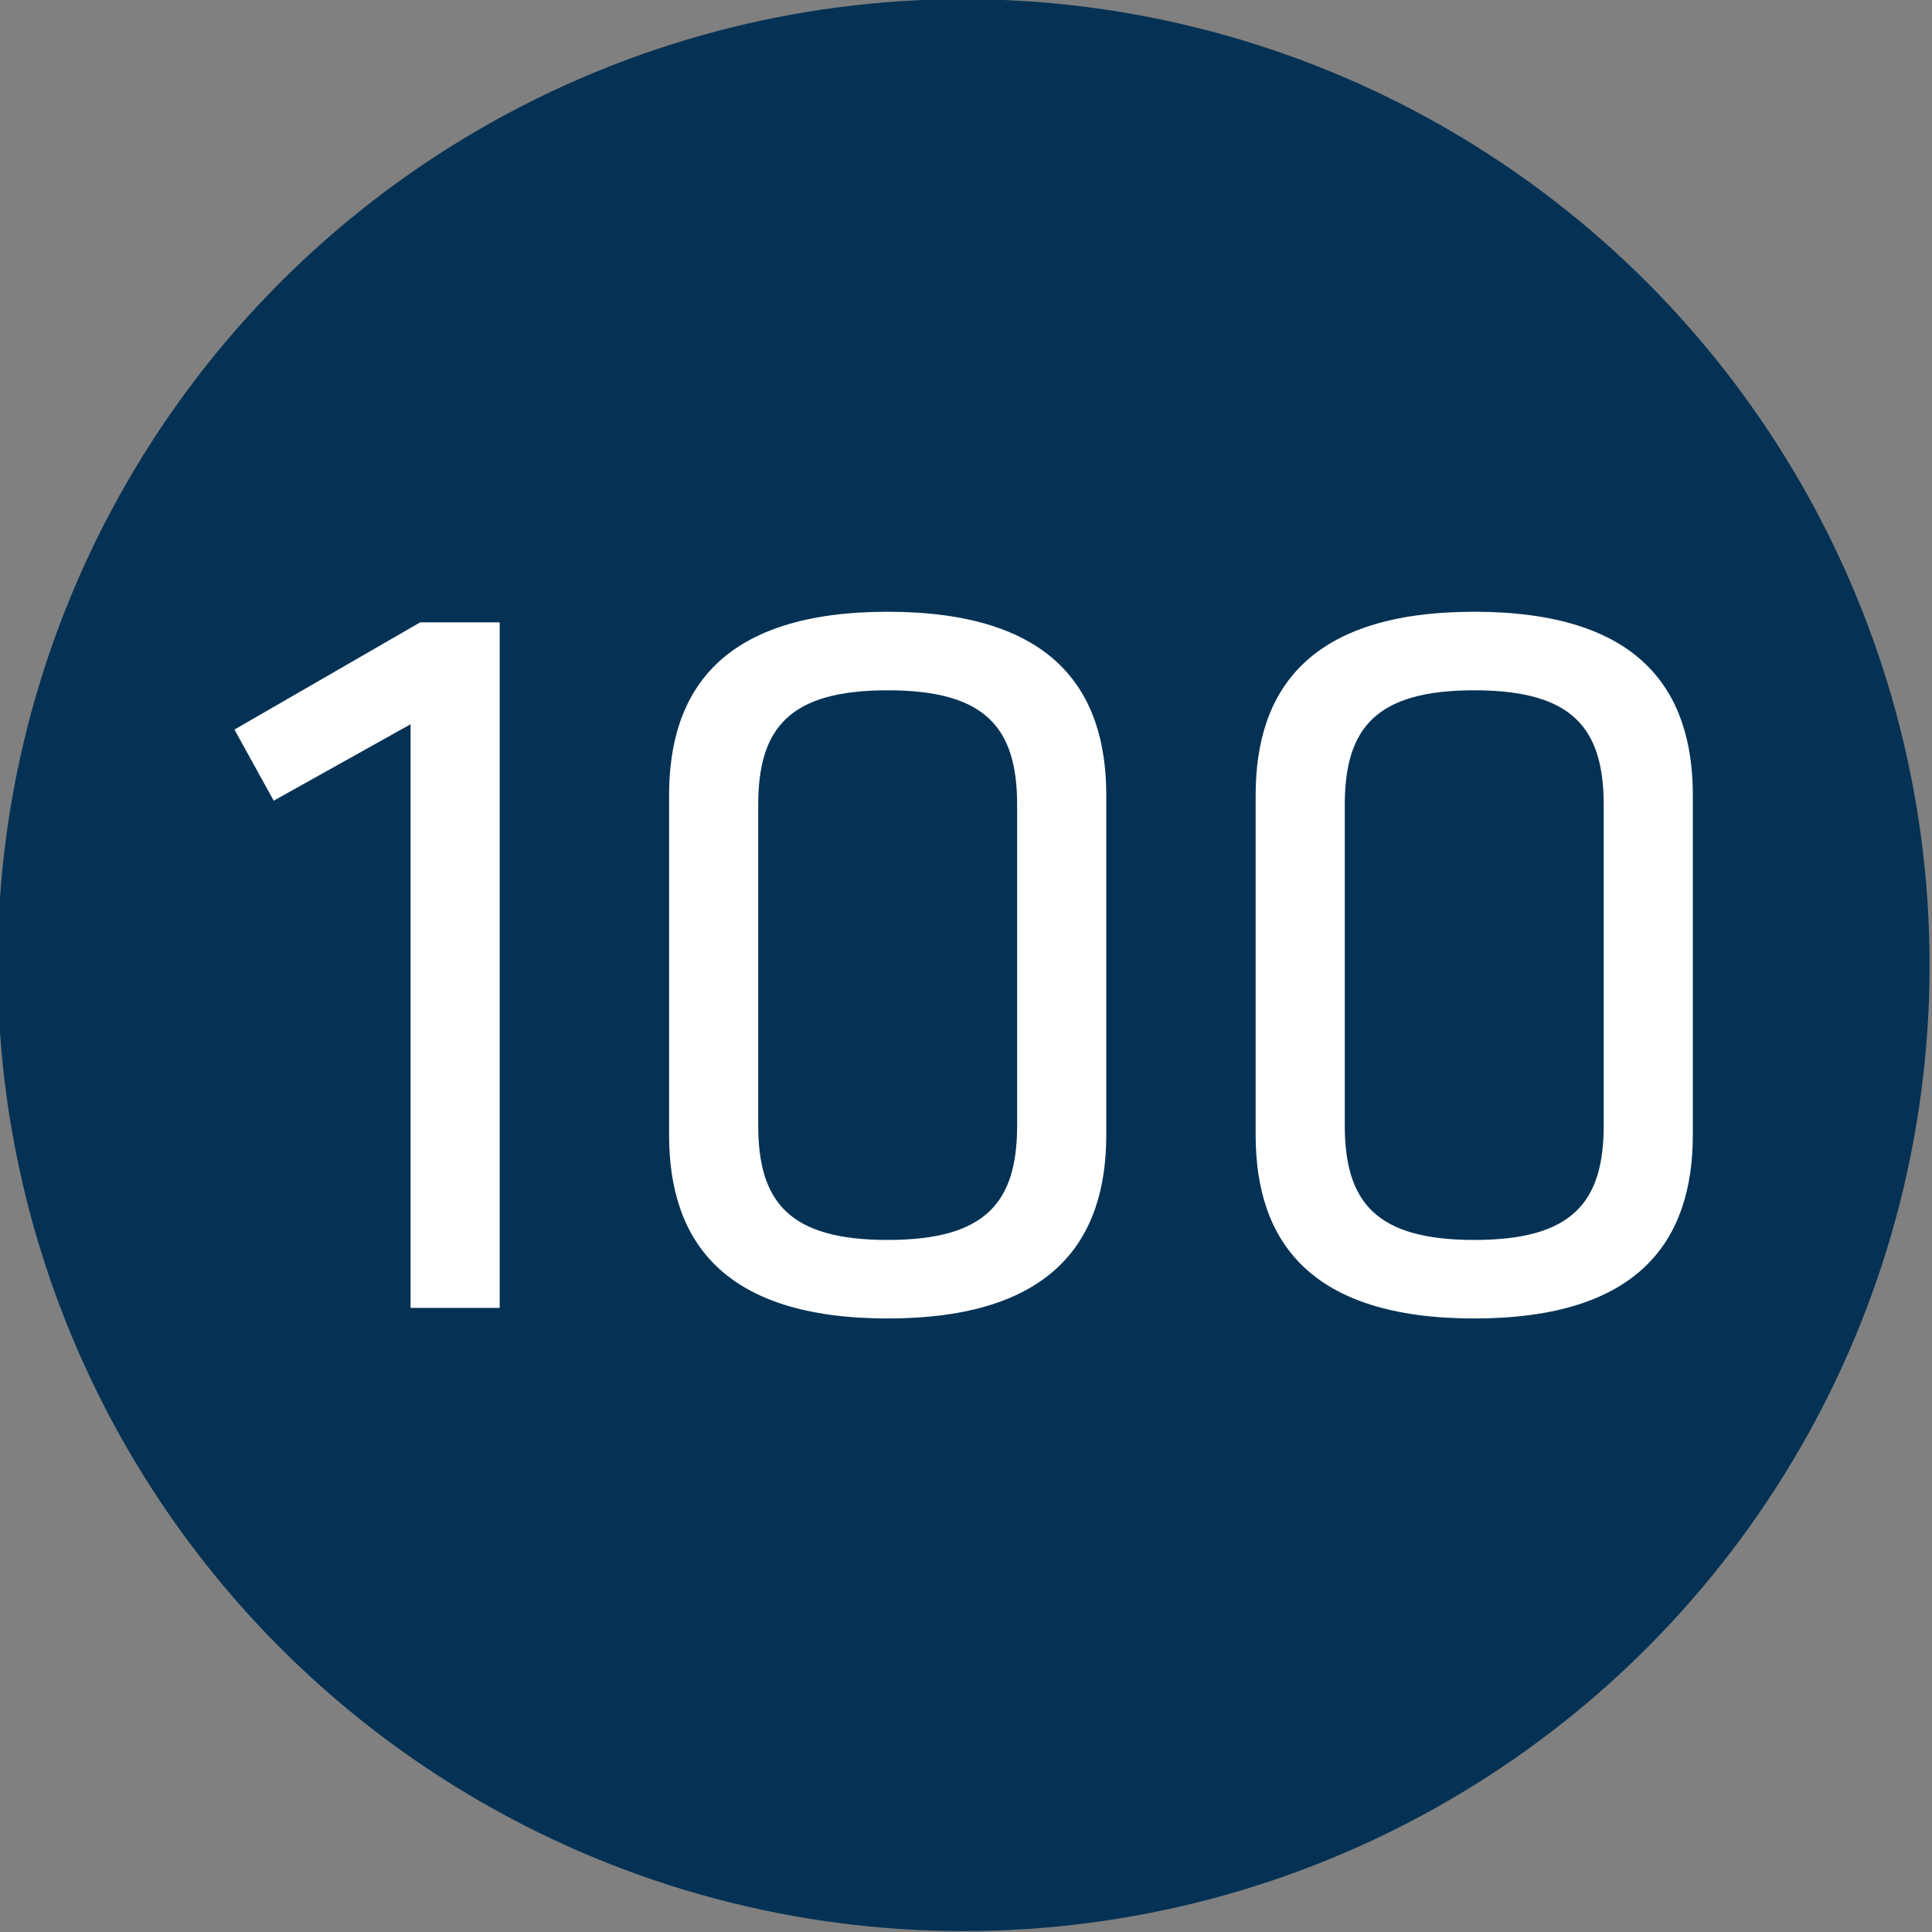 <?xml version="1.0" encoding="UTF-8" standalone="no"?> <!-- Created with Inkscape (http://www.inkscape.org/) --> <svg xmlns:dc="http://purl.org/dc/elements/1.1/" xmlns:cc="http://creativecommons.org/ns#" xmlns:rdf="http://www.w3.org/1999/02/22-rdf-syntax-ns#" xmlns:svg="http://www.w3.org/2000/svg" xmlns="http://www.w3.org/2000/svg" xmlns:sodipodi="http://sodipodi.sourceforge.net/DTD/sodipodi-0.dtd" xmlns:inkscape="http://www.inkscape.org/namespaces/inkscape" width="11.727mm" height="11.727mm" viewBox="0 0 11.727 11.727" id="svg6786" inkscape:version="0.92.4 (5da689c313, 2019-01-14)" sodipodi:docname="ico_PerfCheck_Index.svg"><rect x="0" y="0" width="11.727" height="11.727" fill="#808080" stroke="none"/><defs id="defs6780"></defs><g inkscape:label="Layer 1" inkscape:groupmode="layer" id="layer1" transform="translate(-16.815,-77.958)"><g transform="matrix(0.208,0,0,0.208,-220.863,-5.405)" id="g25673"><circle inkscape:export-ydpi="299.23001" inkscape:export-xdpi="299.23001" inkscape:export-filename="C:\Users\pmn.EMD\Desktop\1.png" r="28.189" cy="428.948" cx="1170.803" id="path11102-1-6-5-4-2-0" style="opacity:1;fill:#053254;fill-opacity:1;stroke:none;stroke-width:0.727;stroke-miterlimit:4;stroke-dasharray:none;stroke-dashoffset:0;stroke-opacity:1"></circle><g aria-label="100" style="font-style:normal;font-variant:normal;font-weight:normal;font-stretch:normal;font-size:30.967px;line-height:1.25;font-family:Klavika;-inkscape-font-specification:Klavika;letter-spacing:0px;word-spacing:0px;fill:#000000;fill-opacity:1;stroke:none;stroke-width:2.323" id="text14271"><path d="m 1154.664,421.919 v 17.032 h 2.601 V 418.946 h -2.322 l -5.419,3.128 1.146,2.075 z" style="fill:#ffffff;fill-opacity:1;stroke-width:2.323" id="path7343"></path><path d="m 1174.966,423.993 c 0,-3.097 -1.579,-5.357 -6.379,-5.357 -4.8,0 -6.379,2.261 -6.379,5.357 v 9.909 c 0,3.097 1.579,5.357 6.379,5.357 4.8,0 6.379,-2.261 6.379,-5.357 z m -2.601,0.279 v 9.352 c 0,2.261 -0.929,3.344 -3.778,3.344 -2.849,0 -3.778,-1.084 -3.778,-3.344 V 424.272 c 0,-2.261 0.929,-3.344 3.778,-3.344 2.849,0 3.778,1.084 3.778,3.344 z" style="fill:#ffffff;fill-opacity:1;stroke-width:2.323" id="path7345"></path><path d="m 1192.083,423.993 c 0,-3.097 -1.579,-5.357 -6.379,-5.357 -4.8,0 -6.379,2.261 -6.379,5.357 v 9.909 c 0,3.097 1.579,5.357 6.379,5.357 4.8,0 6.379,-2.261 6.379,-5.357 z m -2.601,0.279 v 9.352 c 0,2.261 -0.929,3.344 -3.778,3.344 -2.849,0 -3.778,-1.084 -3.778,-3.344 V 424.272 c 0,-2.261 0.929,-3.344 3.778,-3.344 2.849,0 3.778,1.084 3.778,3.344 z" style="fill:#ffffff;fill-opacity:1;stroke-width:2.323" id="path7347"></path></g></g></g></svg> 